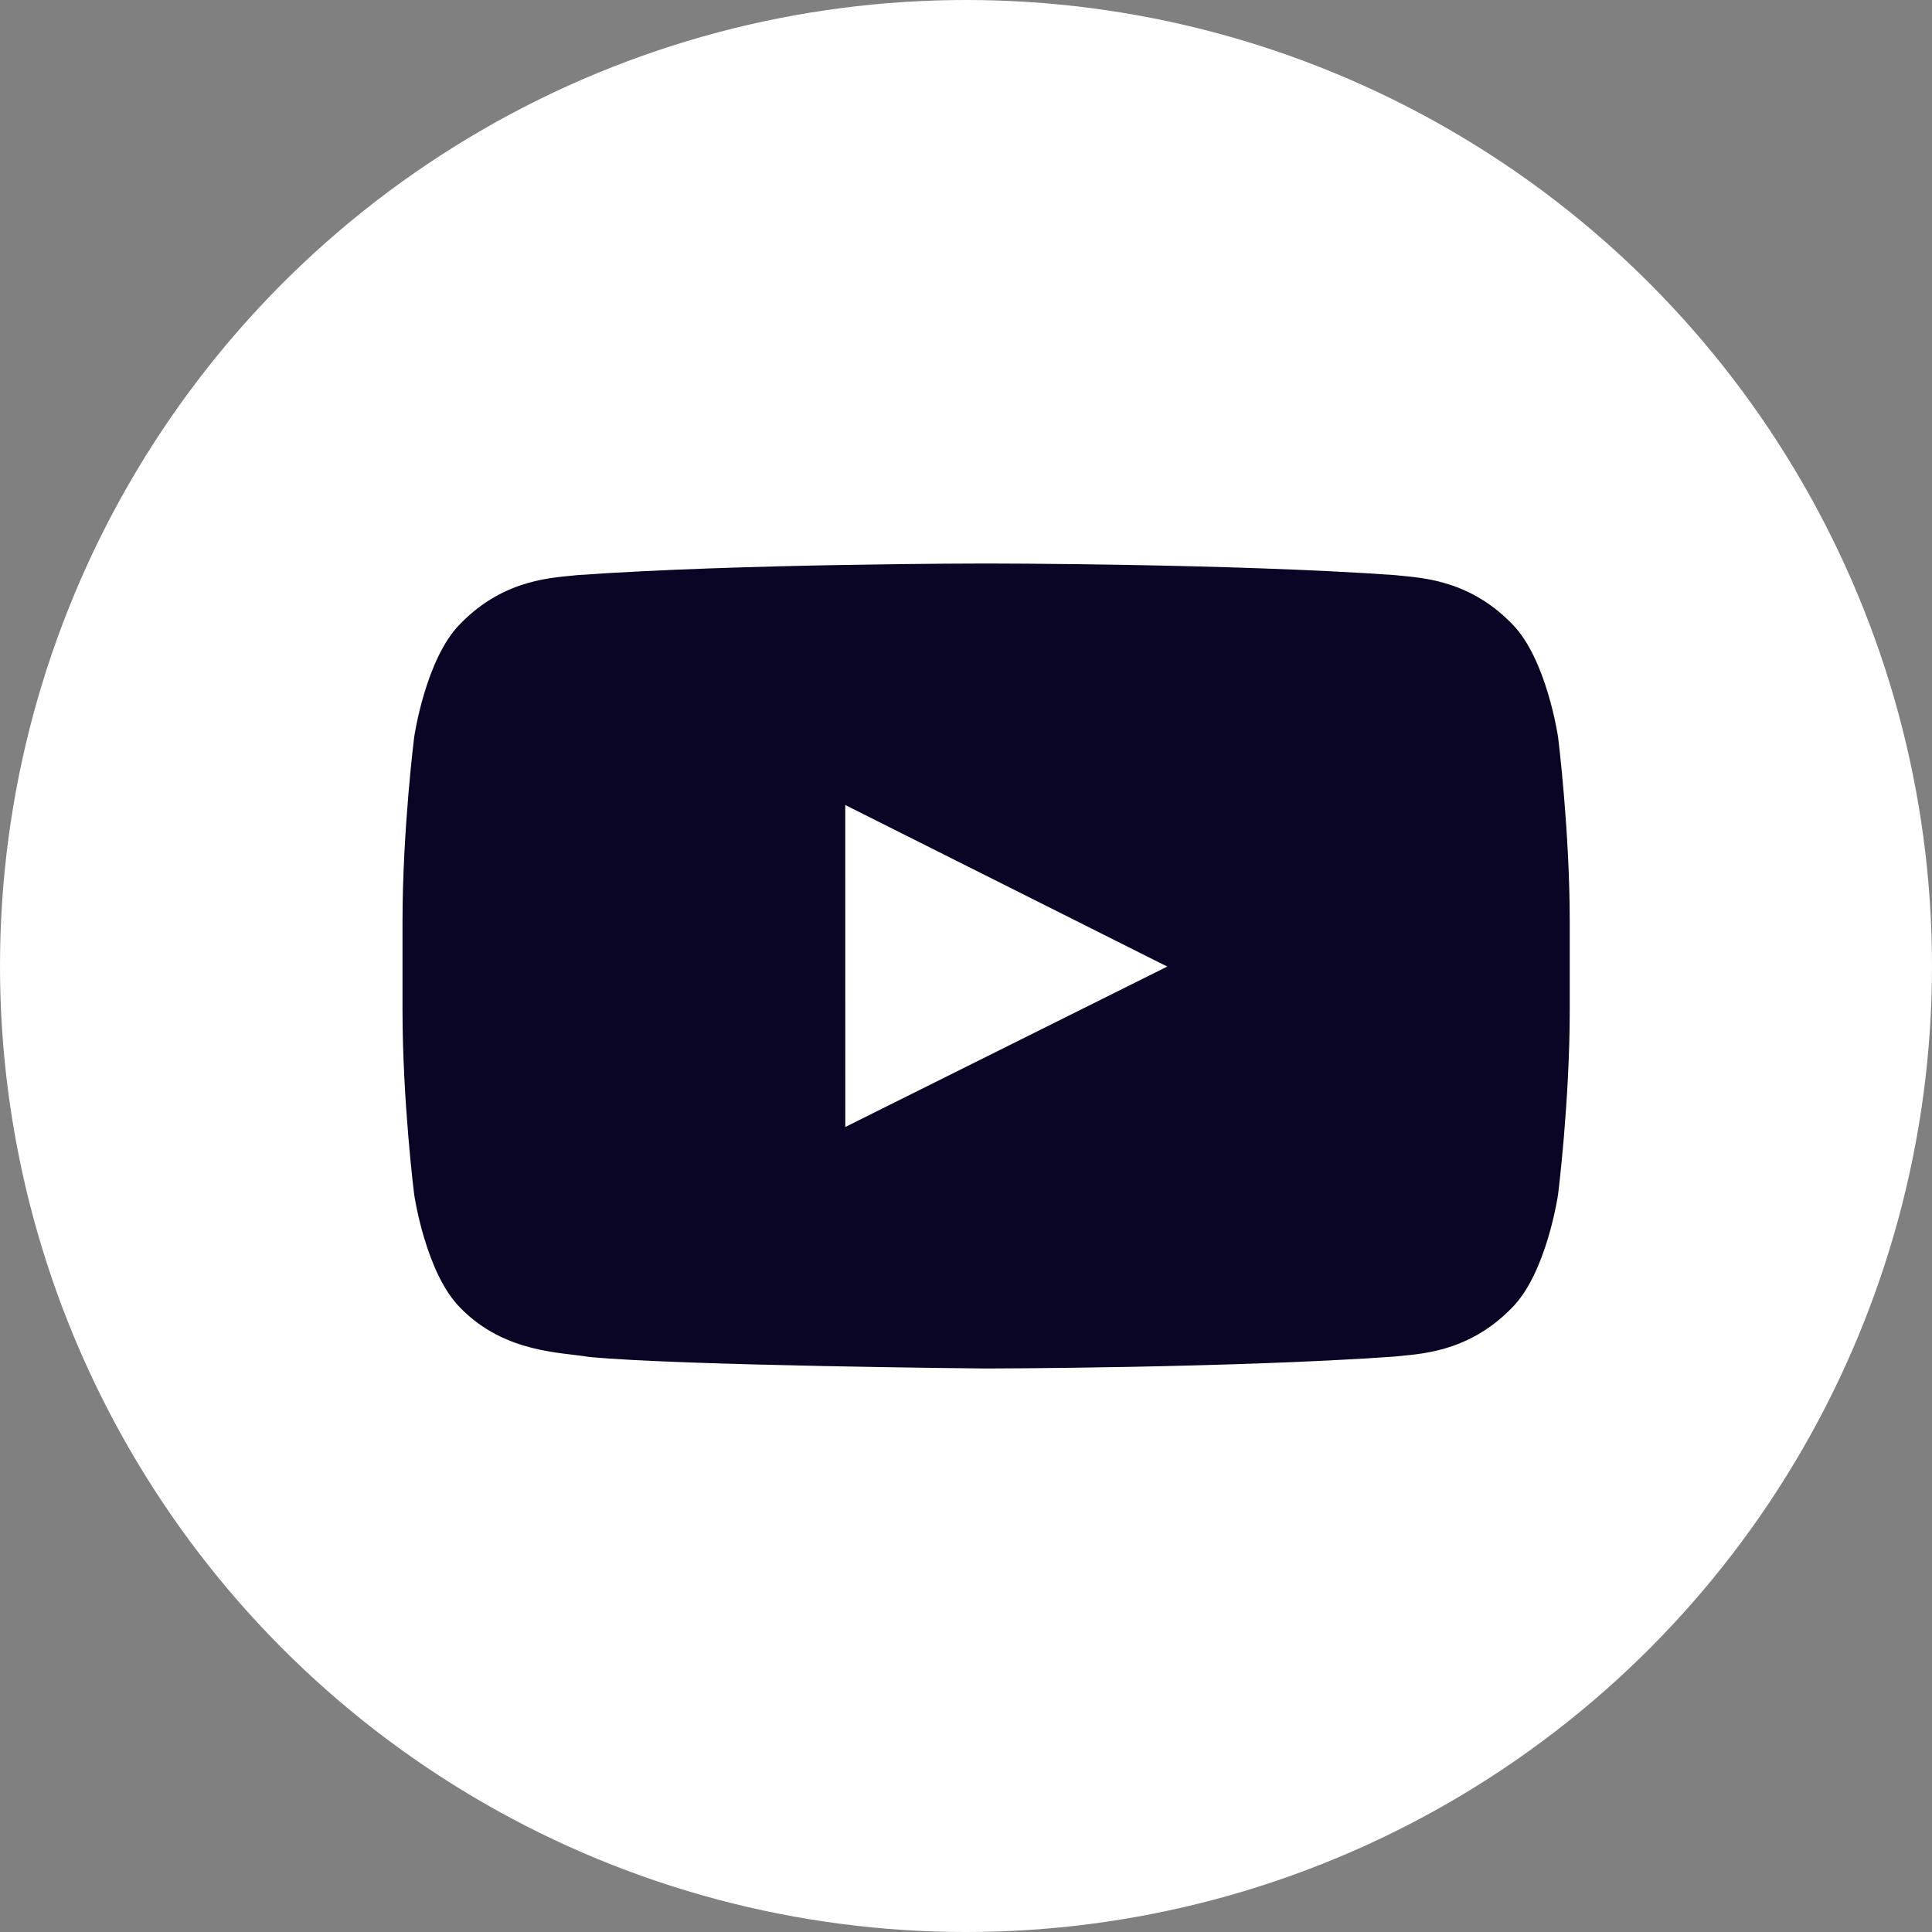 <?xml version="1.0" encoding="UTF-8"?>
<svg width="48px" height="48px" viewBox="0 0 48 48" version="1.1" xmlns="http://www.w3.org/2000/svg" xmlns:xlink="http://www.w3.org/1999/xlink">
    <rect x="0" y="0" width="48" height="48" fill="#808080" stroke="none"/>
    <!-- Generator: Sketch 53.2 (72643) - https://sketchapp.com -->
    <title>Youtube/Black</title>
    <desc>Created with Sketch.</desc>
    <g id="Templates" stroke="none" stroke-width="1" fill="none" fill-rule="evenodd">
        <g id="Listing---Blog" transform="translate(-1773, -3911)">
            <g id="Youtube/Black" transform="translate(1773, 3911)">
                <circle id="Oval" fill="#FFFFFF" cx="24" cy="24" r="24"></circle>
                <path d="M21.001,28 L21,20 L29,24.014 L21.001,28 Z M38.71,18.314 C38.71,18.314 38.426,16.355 37.557,15.492 C36.454,14.359 35.218,14.354 34.652,14.288 C30.594,14 24.506,14 24.506,14 L24.494,14 C24.494,14 18.406,14 14.348,14.288 C13.781,14.354 12.546,14.359 11.442,15.492 C10.573,16.355 10.29,18.314 10.29,18.314 C10.29,18.314 10,20.616 10,22.916 L10,25.074 C10,27.375 10.29,29.676 10.29,29.676 C10.29,29.676 10.573,31.635 11.442,32.498 C12.546,33.631 13.995,33.596 14.64,33.714 C16.96,33.932 24.5,34 24.5,34 C24.5,34 30.594,33.991 34.652,33.703 C35.218,33.637 36.454,33.631 37.557,32.498 C38.426,31.635 38.71,29.676 38.71,29.676 C38.71,29.676 39,27.375 39,25.074 L39,22.916 C39,20.616 38.71,18.314 38.71,18.314 L38.71,18.314 Z" id="Youtube" fill="#0A0524"></path>
            </g>
        </g>
    </g>
</svg>